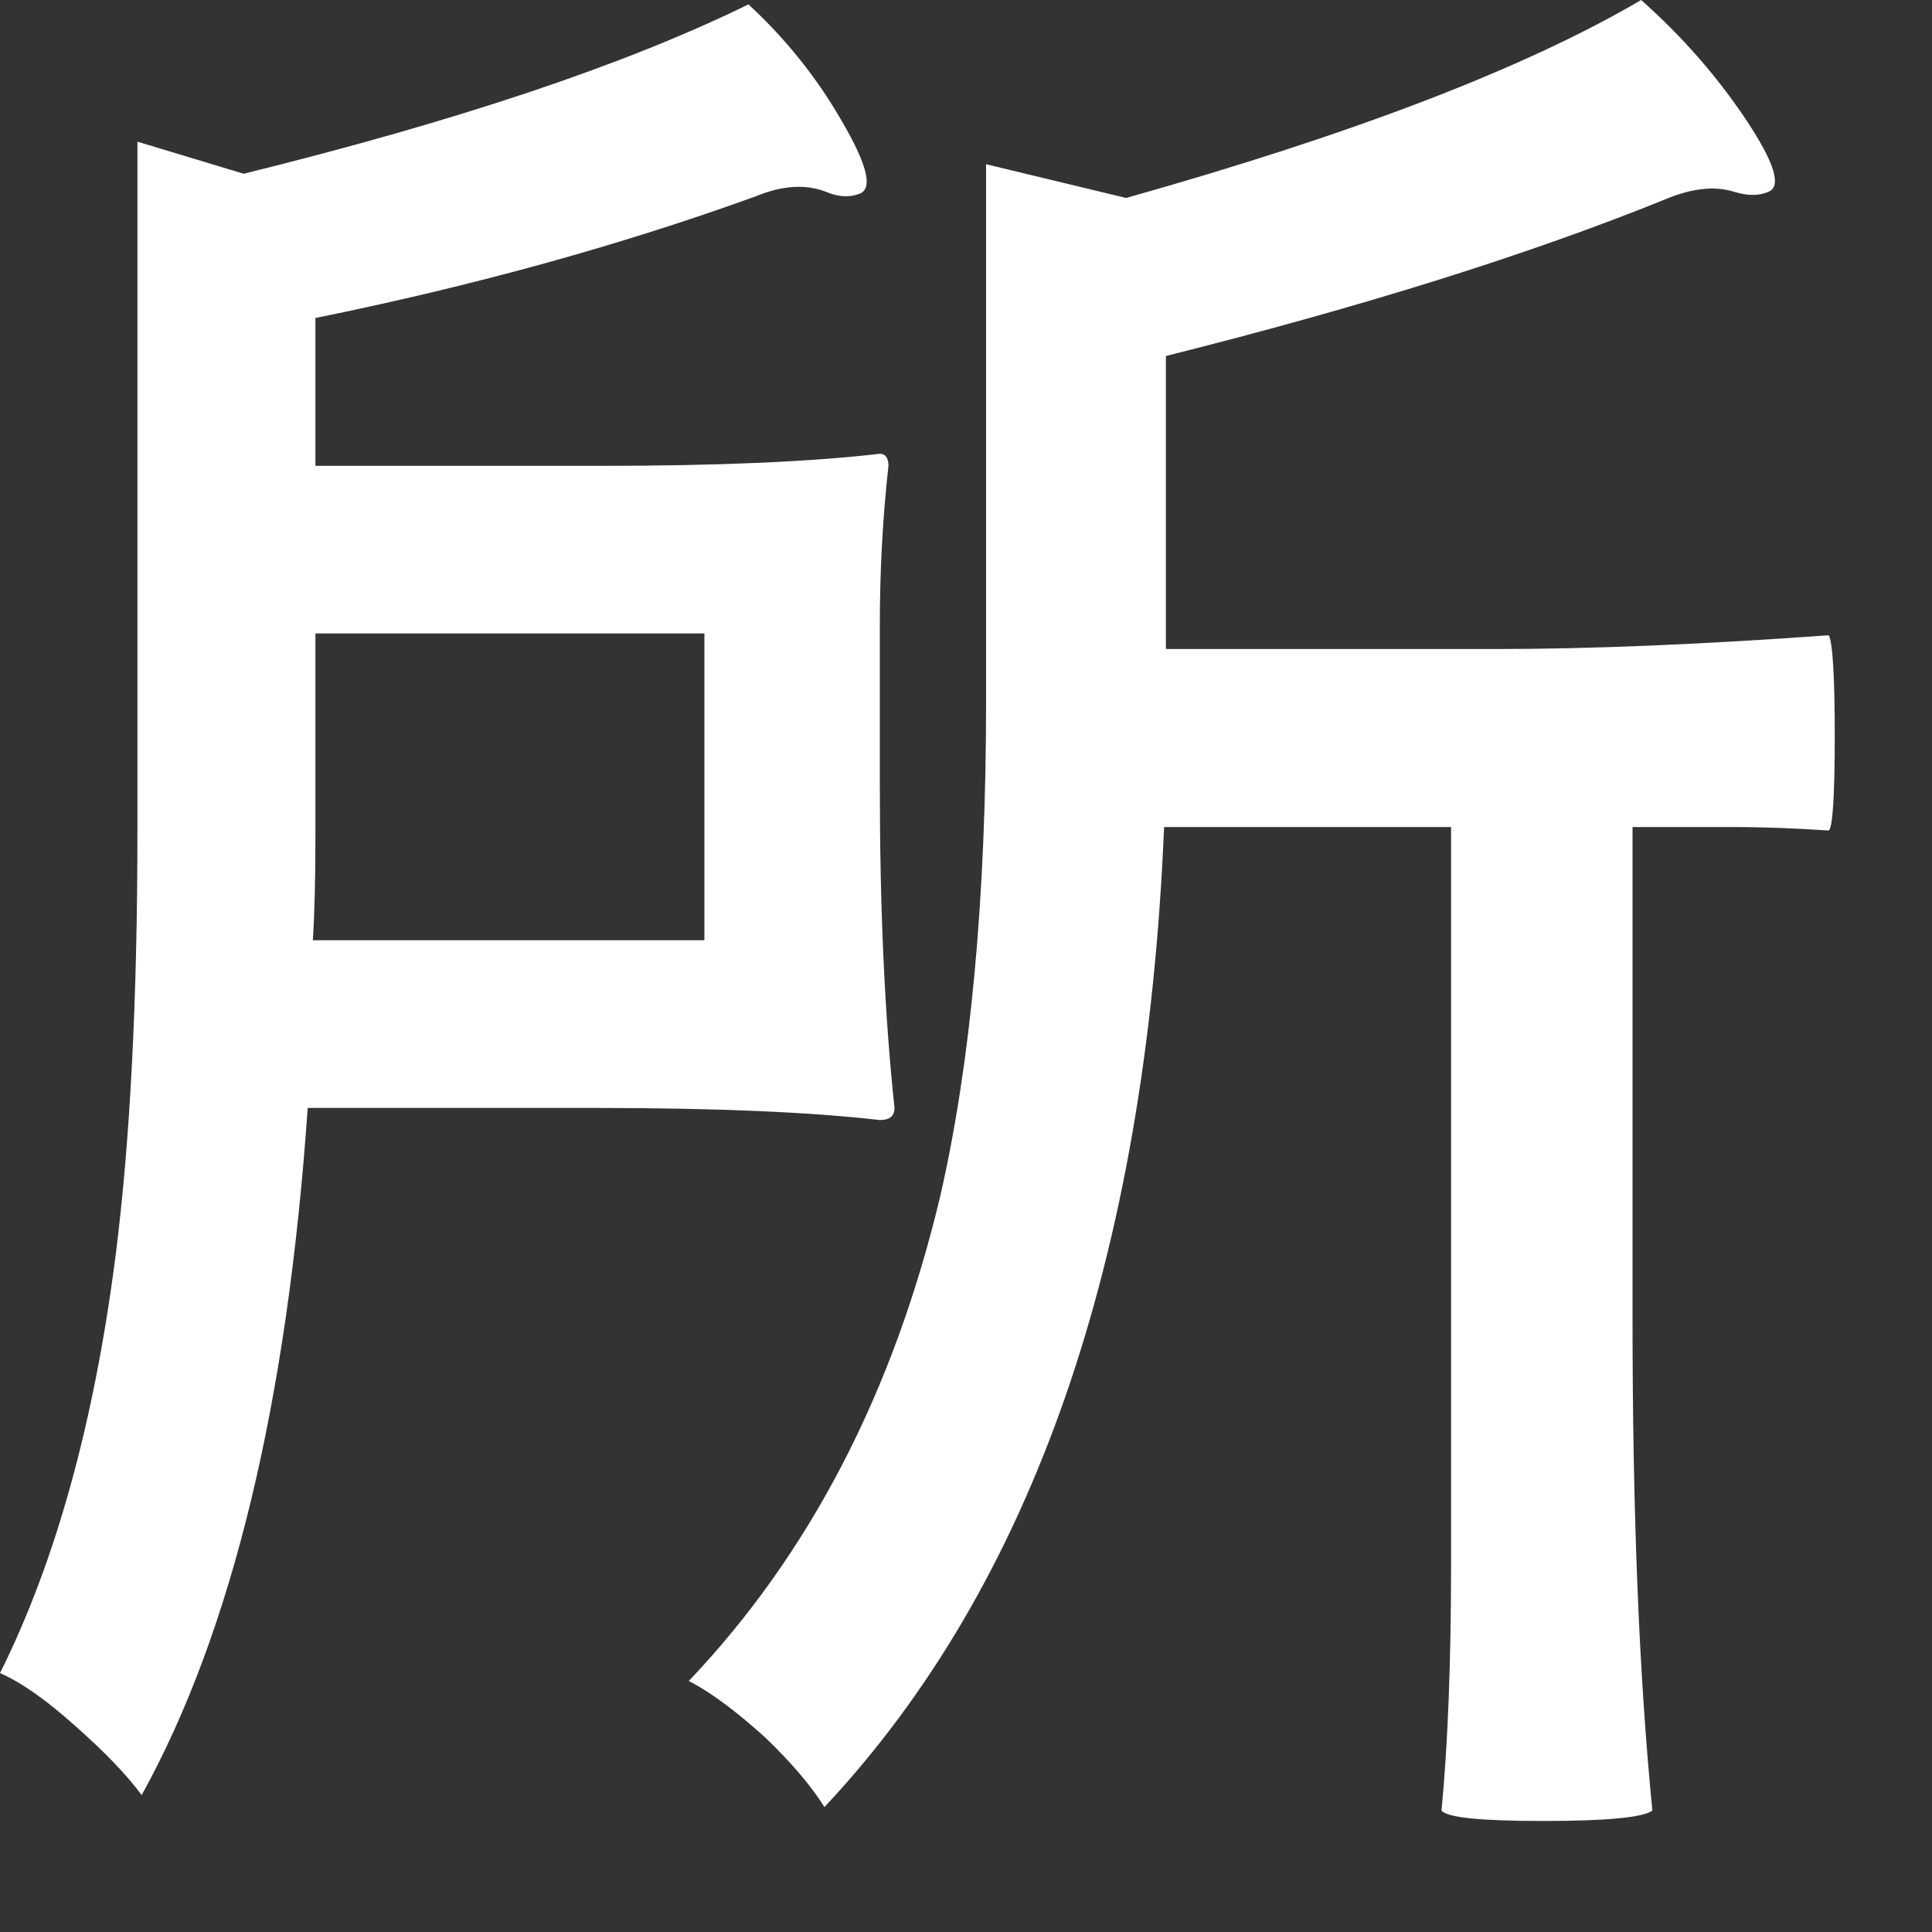 <?xml version="1.0" encoding="utf-8"?>
<svg xmlns="http://www.w3.org/2000/svg" fill="none" height="100%" overflow="visible" preserveAspectRatio="none" style="display: block;" viewBox="0 0 15 15" width="100%">
<rect x="0" y="0" width="15" height="15" fill="#333333" stroke="none"/>
<g id="Group">
<g id="Group_2">
<path d="M11.977 14.138C11.494 14.138 11.232 14.111 11.192 14.057C11.241 13.542 11.266 12.906 11.266 12.152V6.421H9.038C8.899 9.768 8.02 12.304 6.401 14.03C6.297 13.864 6.143 13.683 5.938 13.487C5.71 13.281 5.512 13.135 5.348 13.051C6.287 12.063 6.938 10.808 7.3 9.287C7.537 8.253 7.656 6.972 7.656 5.442V1.275L8.743 1.537C10.509 1.04 11.843 0.528 12.742 7.62939e-06C13.059 0.282 13.329 0.59 13.554 0.926C13.777 1.261 13.836 1.449 13.728 1.49C13.656 1.521 13.569 1.521 13.467 1.49C13.314 1.441 13.133 1.461 12.923 1.55C11.871 1.976 10.582 2.38 9.052 2.764V5.039H11.621C12.346 5.039 13.205 5.004 14.198 4.932C14.228 4.982 14.245 5.244 14.245 5.717C14.245 6.187 14.228 6.431 14.198 6.448C13.947 6.431 13.695 6.421 13.44 6.421H12.675V10.246C12.675 11.736 12.725 13.005 12.829 14.057C12.757 14.111 12.474 14.138 11.977 14.138ZM1.1 13.937C0.983 13.779 0.812 13.601 0.584 13.4C0.359 13.198 0.164 13.061 3.69549e-06 12.99C0.433 12.123 0.733 11.038 0.899 9.736C1.01 8.86 1.067 7.763 1.067 6.448V1.1L1.892 1.349C3.556 0.938 4.861 0.5 5.811 0.034C6.101 0.302 6.343 0.604 6.535 0.939C6.732 1.275 6.779 1.463 6.676 1.503C6.596 1.535 6.509 1.53 6.415 1.49C6.257 1.428 6.076 1.439 5.871 1.523C4.819 1.904 3.679 2.219 2.449 2.469V3.617H4.65C5.566 3.617 6.294 3.586 6.831 3.523C6.874 3.523 6.898 3.555 6.898 3.617C6.852 4.029 6.831 4.44 6.831 4.851V6.106C6.831 7.05 6.868 7.882 6.945 8.602C6.945 8.666 6.906 8.696 6.831 8.696C6.294 8.634 5.556 8.602 4.616 8.602H2.389C2.231 10.889 1.802 12.667 1.1 13.937ZM2.429 7.3H5.469V4.918H2.449V6.468C2.449 6.827 2.442 7.104 2.429 7.3Z" fill="white" id="Vector"/>
</g>
</g>
</svg>